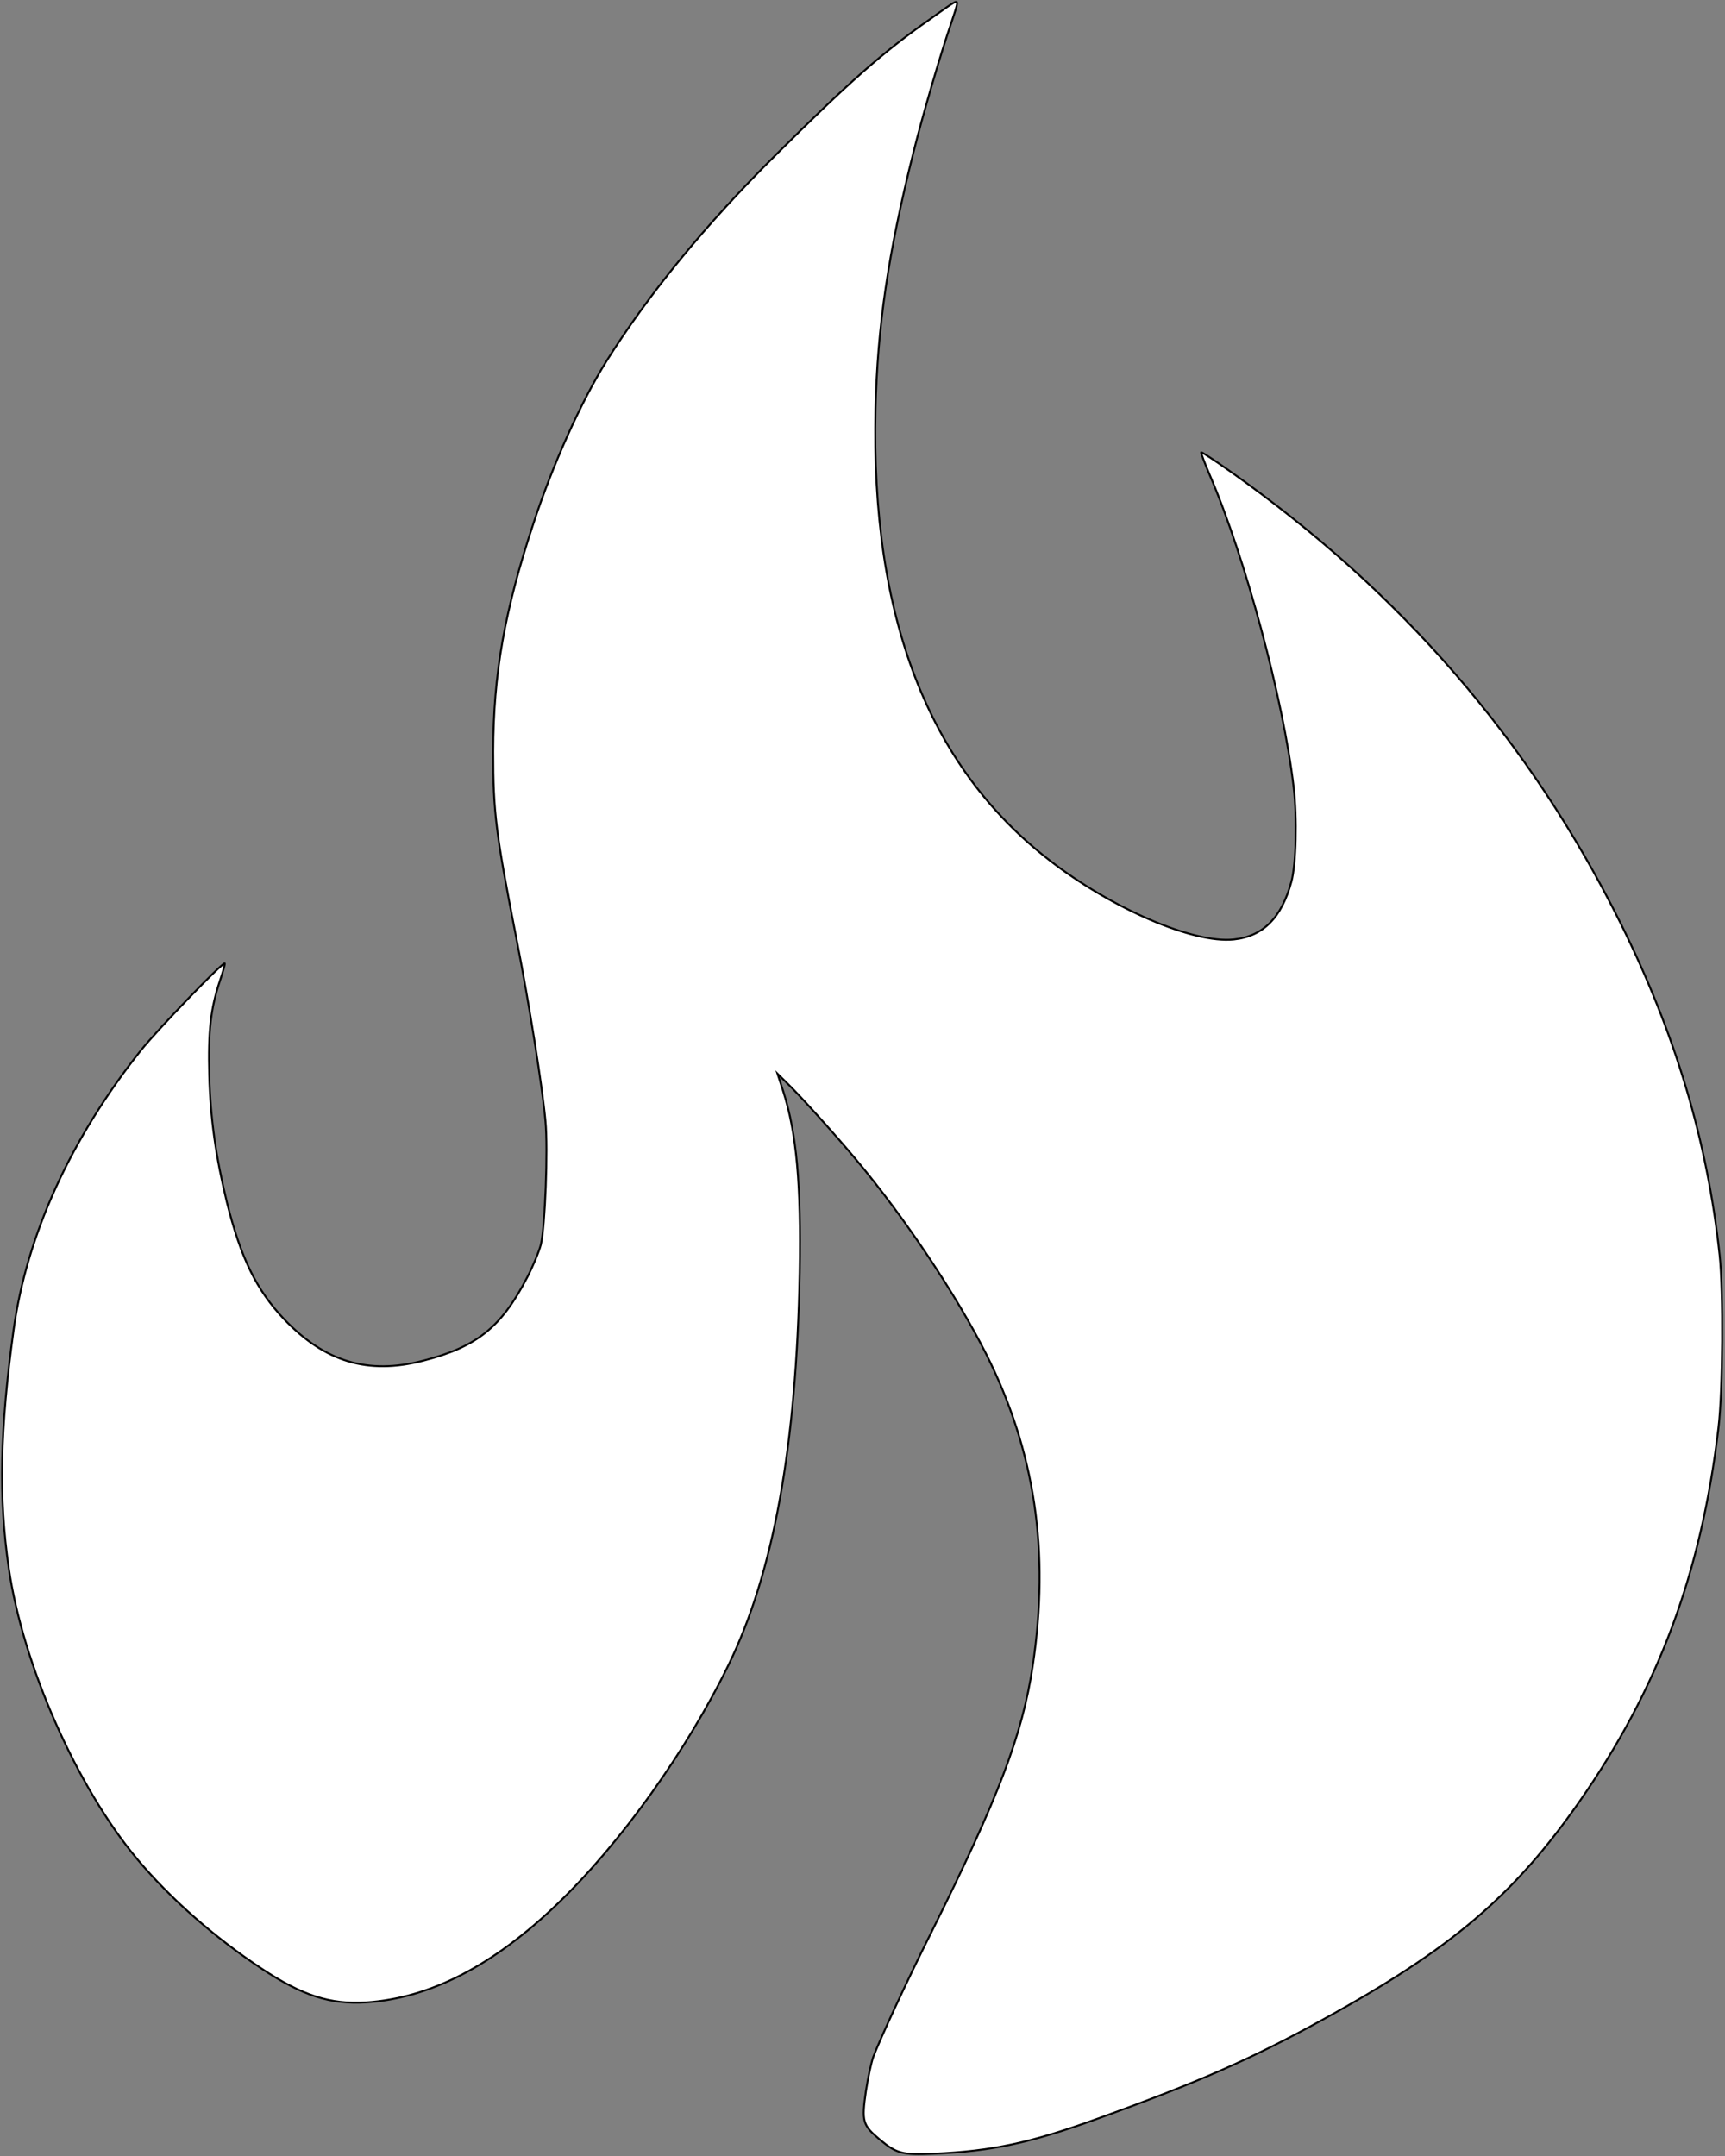 <?xml version="1.0" encoding="UTF-8"?>
<svg xmlns="http://www.w3.org/2000/svg" version="1.1" viewBox="0 0 901 1126">
  <rect x="0" y="0" width="901" height="1126" fill="#808080" stroke="none"/>
  <defs>
    <style>
      .cls-1 {
        fill: #fff;
        stroke: #000;
        stroke-miterlimit: 10;
      }
    </style>
  </defs>
  <!-- Generator: Adobe Illustrator 28.7.1, SVG Export Plug-In . SVG Version: 1.2.0 Build 142)  -->
  <g>
    <g id="Ebene_1">
      <path class="cls-1" d="M485.5,10.2c-24.2,16.9-42.4,33-80.5,70.9-36.7,36.4-66.2,72.5-88.3,107.6-13.3,21.3-27.9,53.6-38.1,84.7-15.1,45.6-20.9,78.5-21,119.1,0,31.7,1.3,42.5,12.4,99,6.3,32.1,13.3,76,14.9,94,1.4,14.4-.2,55.4-2.4,64.4-.9,3.6-4.1,11.3-7.1,17.1-13.6,26.2-26.4,36.4-54.5,43.6-28.7,7.4-51.2.6-72.5-21.7-14.5-15.3-22.6-31.9-29.9-61.1-5.8-23.9-8.6-43.6-9.2-66.3-.6-22.9.7-34.8,5.6-49.4,1.6-4.7,2.7-8.8,2.5-9-.9-1-35.2,34.7-43.8,45.4-36.7,46.1-59.7,96.5-66.5,146-7.1,51.8-7.9,87.6-2.5,124.5,7.3,50.4,35.5,114.2,67.2,152,17.2,20.5,40.2,40.7,64.8,57,21.2,14.1,35.9,18.8,54.4,17.7,33.7-2.2,66.6-19.2,100.4-51.7,33-31.8,67.1-79.5,89.1-124.5,23.6-48.4,35.5-114.2,37.2-205,.8-45.9-1.6-72.8-8.6-94.6l-3-9.2,5.5,5.4c6.6,6.4,25,26.8,35.5,39.4,25.3,30.1,52.4,70.7,68,101.6,25.5,50.9,33.3,102.8,24.3,162.9-5.4,36.1-18,69.1-53.2,139.6-12.9,25.7-26.6,55.4-30.1,64.6-1.1,3.2-2.8,11.1-3.8,17.7-2.3,16-1.8,17.8,7.1,25.3,8.9,7.4,11.7,8.2,28.1,7.5,30.6-1.3,50.9-5.7,85.5-18.2,52.9-19.1,80.6-31.3,117.5-51.6,67.2-36.9,99.8-64.6,134.2-113.7,41.4-59.2,64-119.7,72.9-195.7,2.3-18.7,2.6-71.6.6-90-6.4-59.8-23.2-115.9-51.8-173.5-47.3-95.1-114.7-173-204.2-236.1-7.9-5.6-14.5-9.9-14.8-9.7-.2.3,1.8,5.6,4.5,11.9,18.7,43.6,38.4,117,43.8,162.9,1.9,16.4,1.3,40.4-1.2,49.5-5.1,18.8-14.8,28.5-30.1,30.1-21.2,2.2-63.7-16.1-96.4-41.5-63.2-49-93.2-126.9-90.7-235.5,1-43,6.6-81.3,19.7-133.6,4.9-19.7,14.3-52,20-68.4,3.2-9.6,3.4-10.6,2.3-10.6s-6.6,4.1-13.8,9.2Z"/>
    </g>
  </g>
</svg>